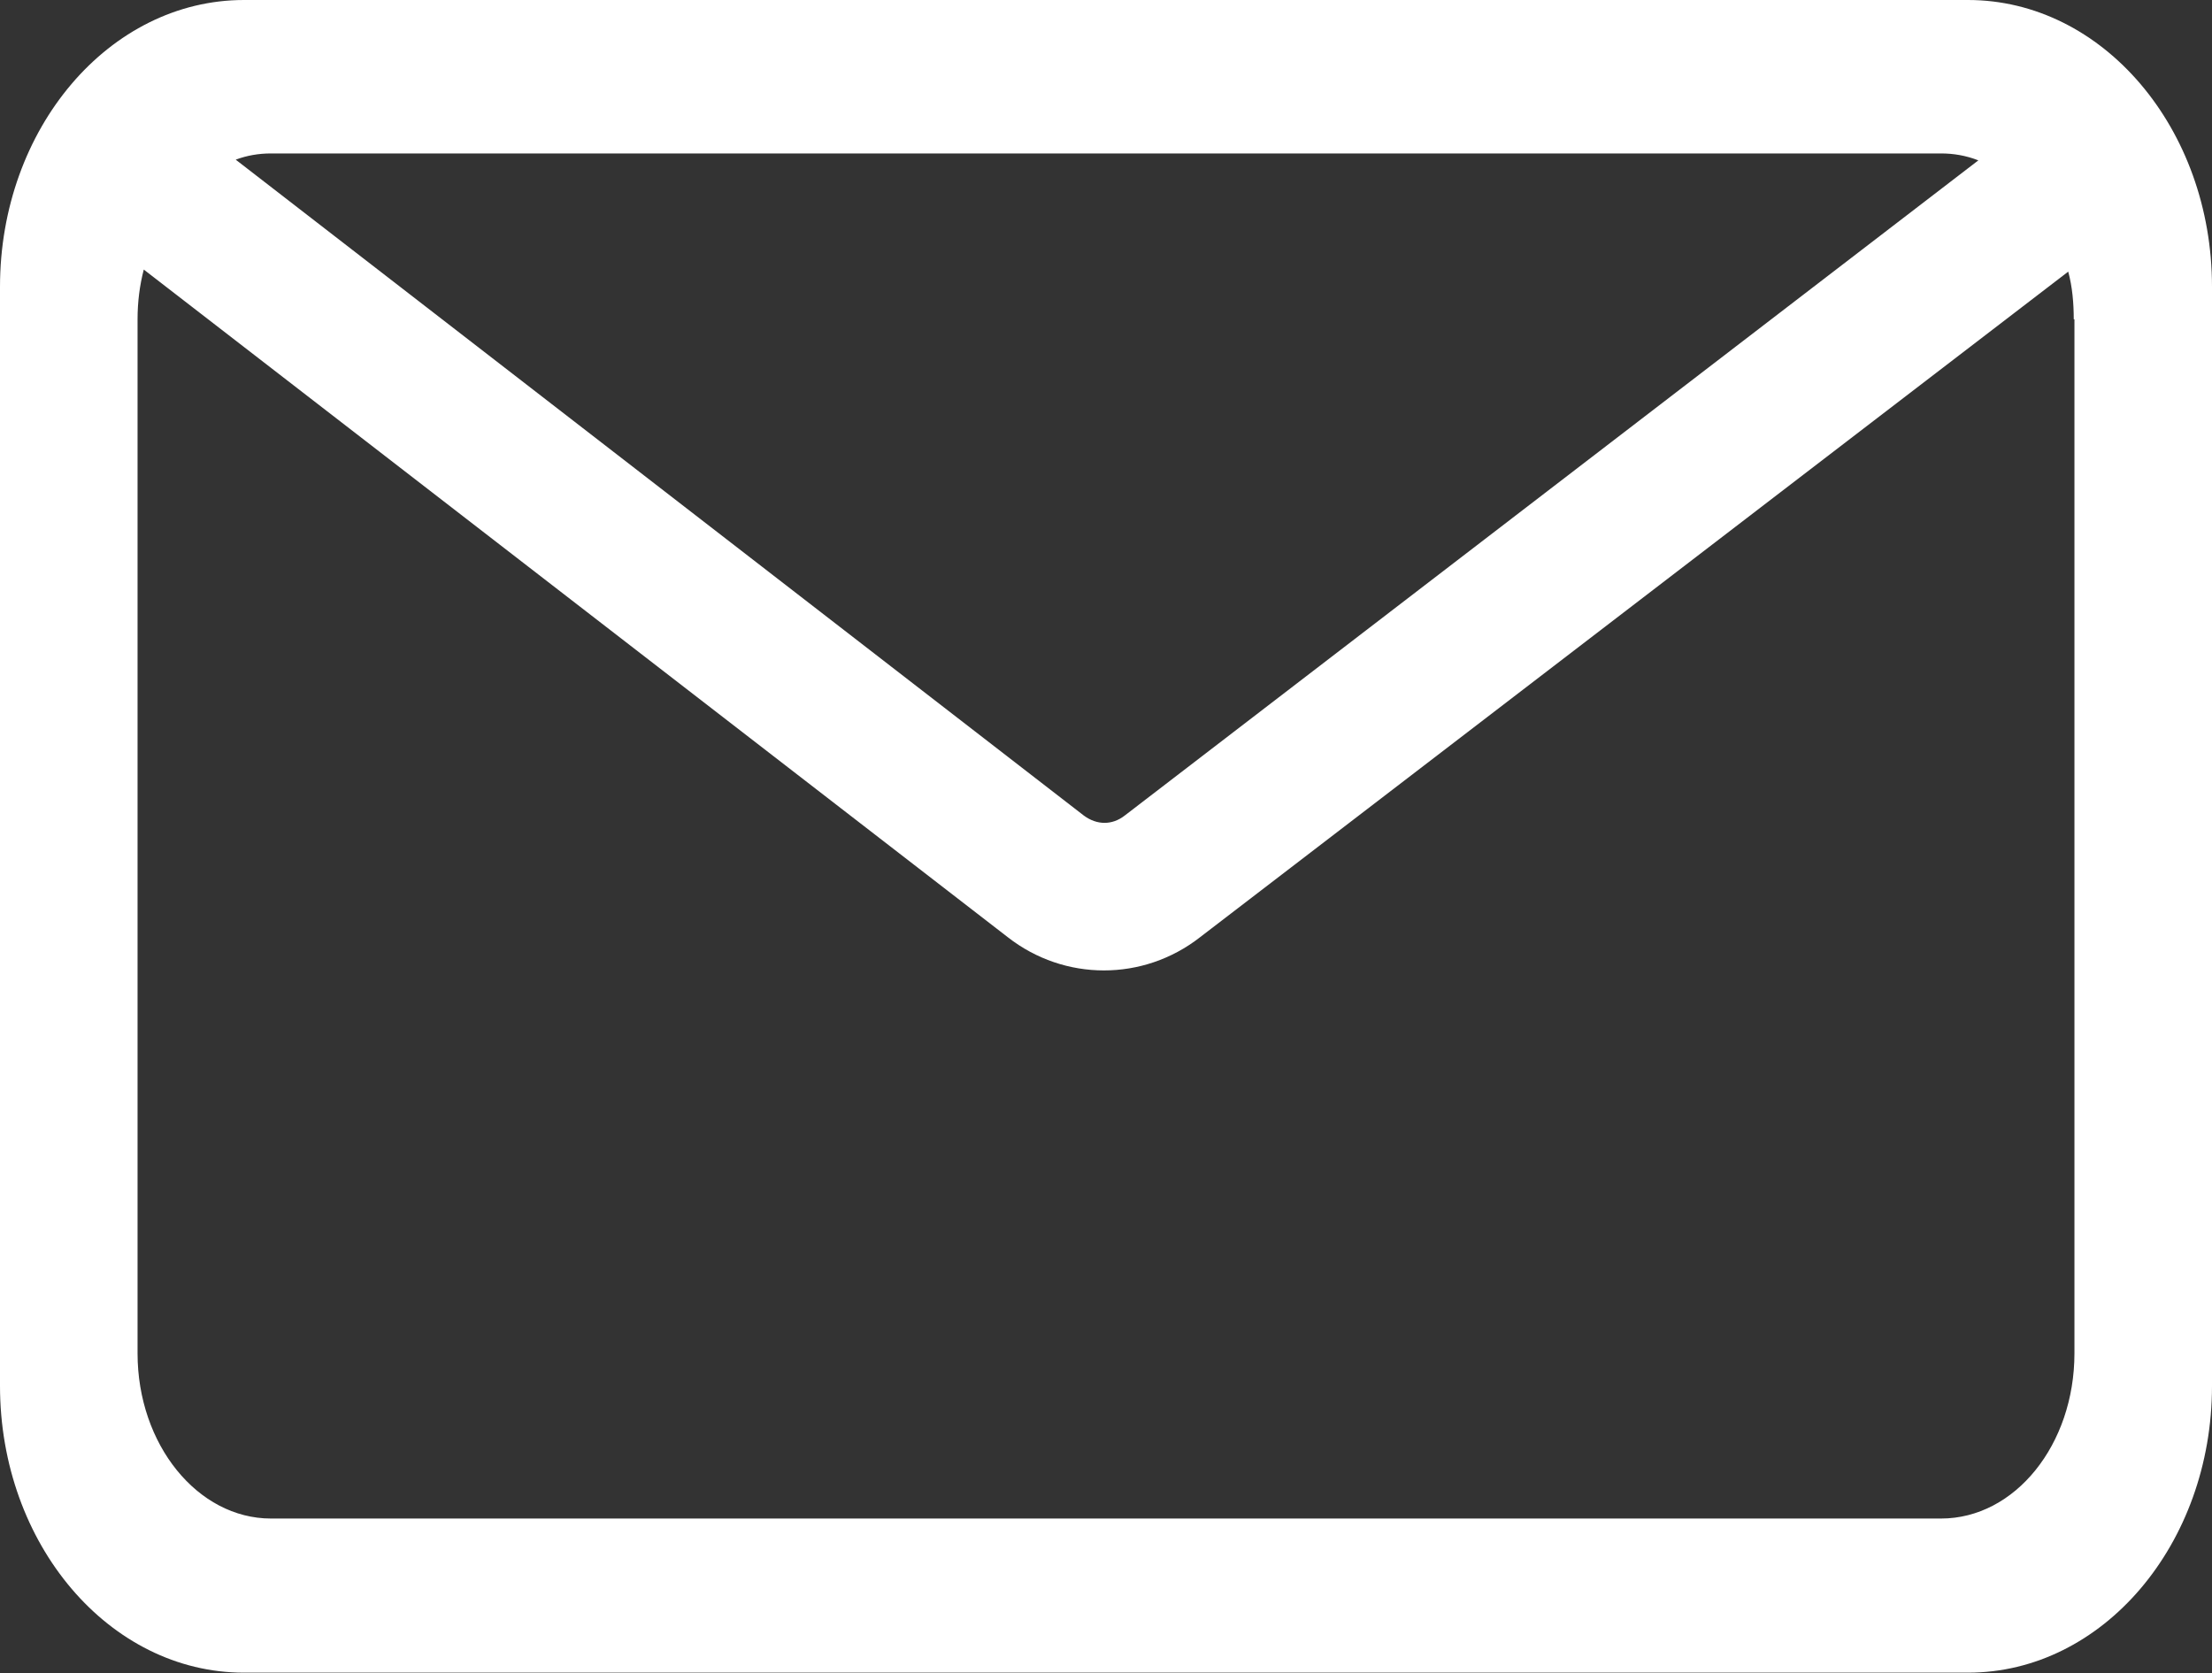 <?xml version="1.0" encoding="UTF-8"?>
<svg id="Layer_1" xmlns="http://www.w3.org/2000/svg" viewBox="0 0 32 24.21">
  <rect x="0" y="0" width="32" height="24.21" fill="#333333" stroke="none"/>
  <defs>
    <style>
      .cls-1 {
        fill: #ffffff;
      }
    </style>
  </defs>
  <path class="cls-1" d="M28.47,0H3.53C1.58,0,0,1.86,0,4.15v15.9c0,2.29,1.58,4.15,3.53,4.15h24.94c1.95,0,3.53-1.86,3.53-4.15V4.15c0-2.29-1.58-4.15-3.53-4.15ZM16.27,11.8c-.18.14-.4.14-.59,0L3.41,2.31c.16-.06.33-.09.51-.09h24.16c.18,0,.36.03.54.1l-12.35,9.48ZM30.01,4.62v14.96c0,1.32-.86,2.39-1.93,2.39H3.92c-1.06,0-1.93-1.07-1.93-2.39V4.62c0-.25.03-.49.09-.72l12.5,9.66c.82.64,1.96.64,2.78,0L29.92,3.93c.06.22.08.46.08.69Z"/>
</svg>